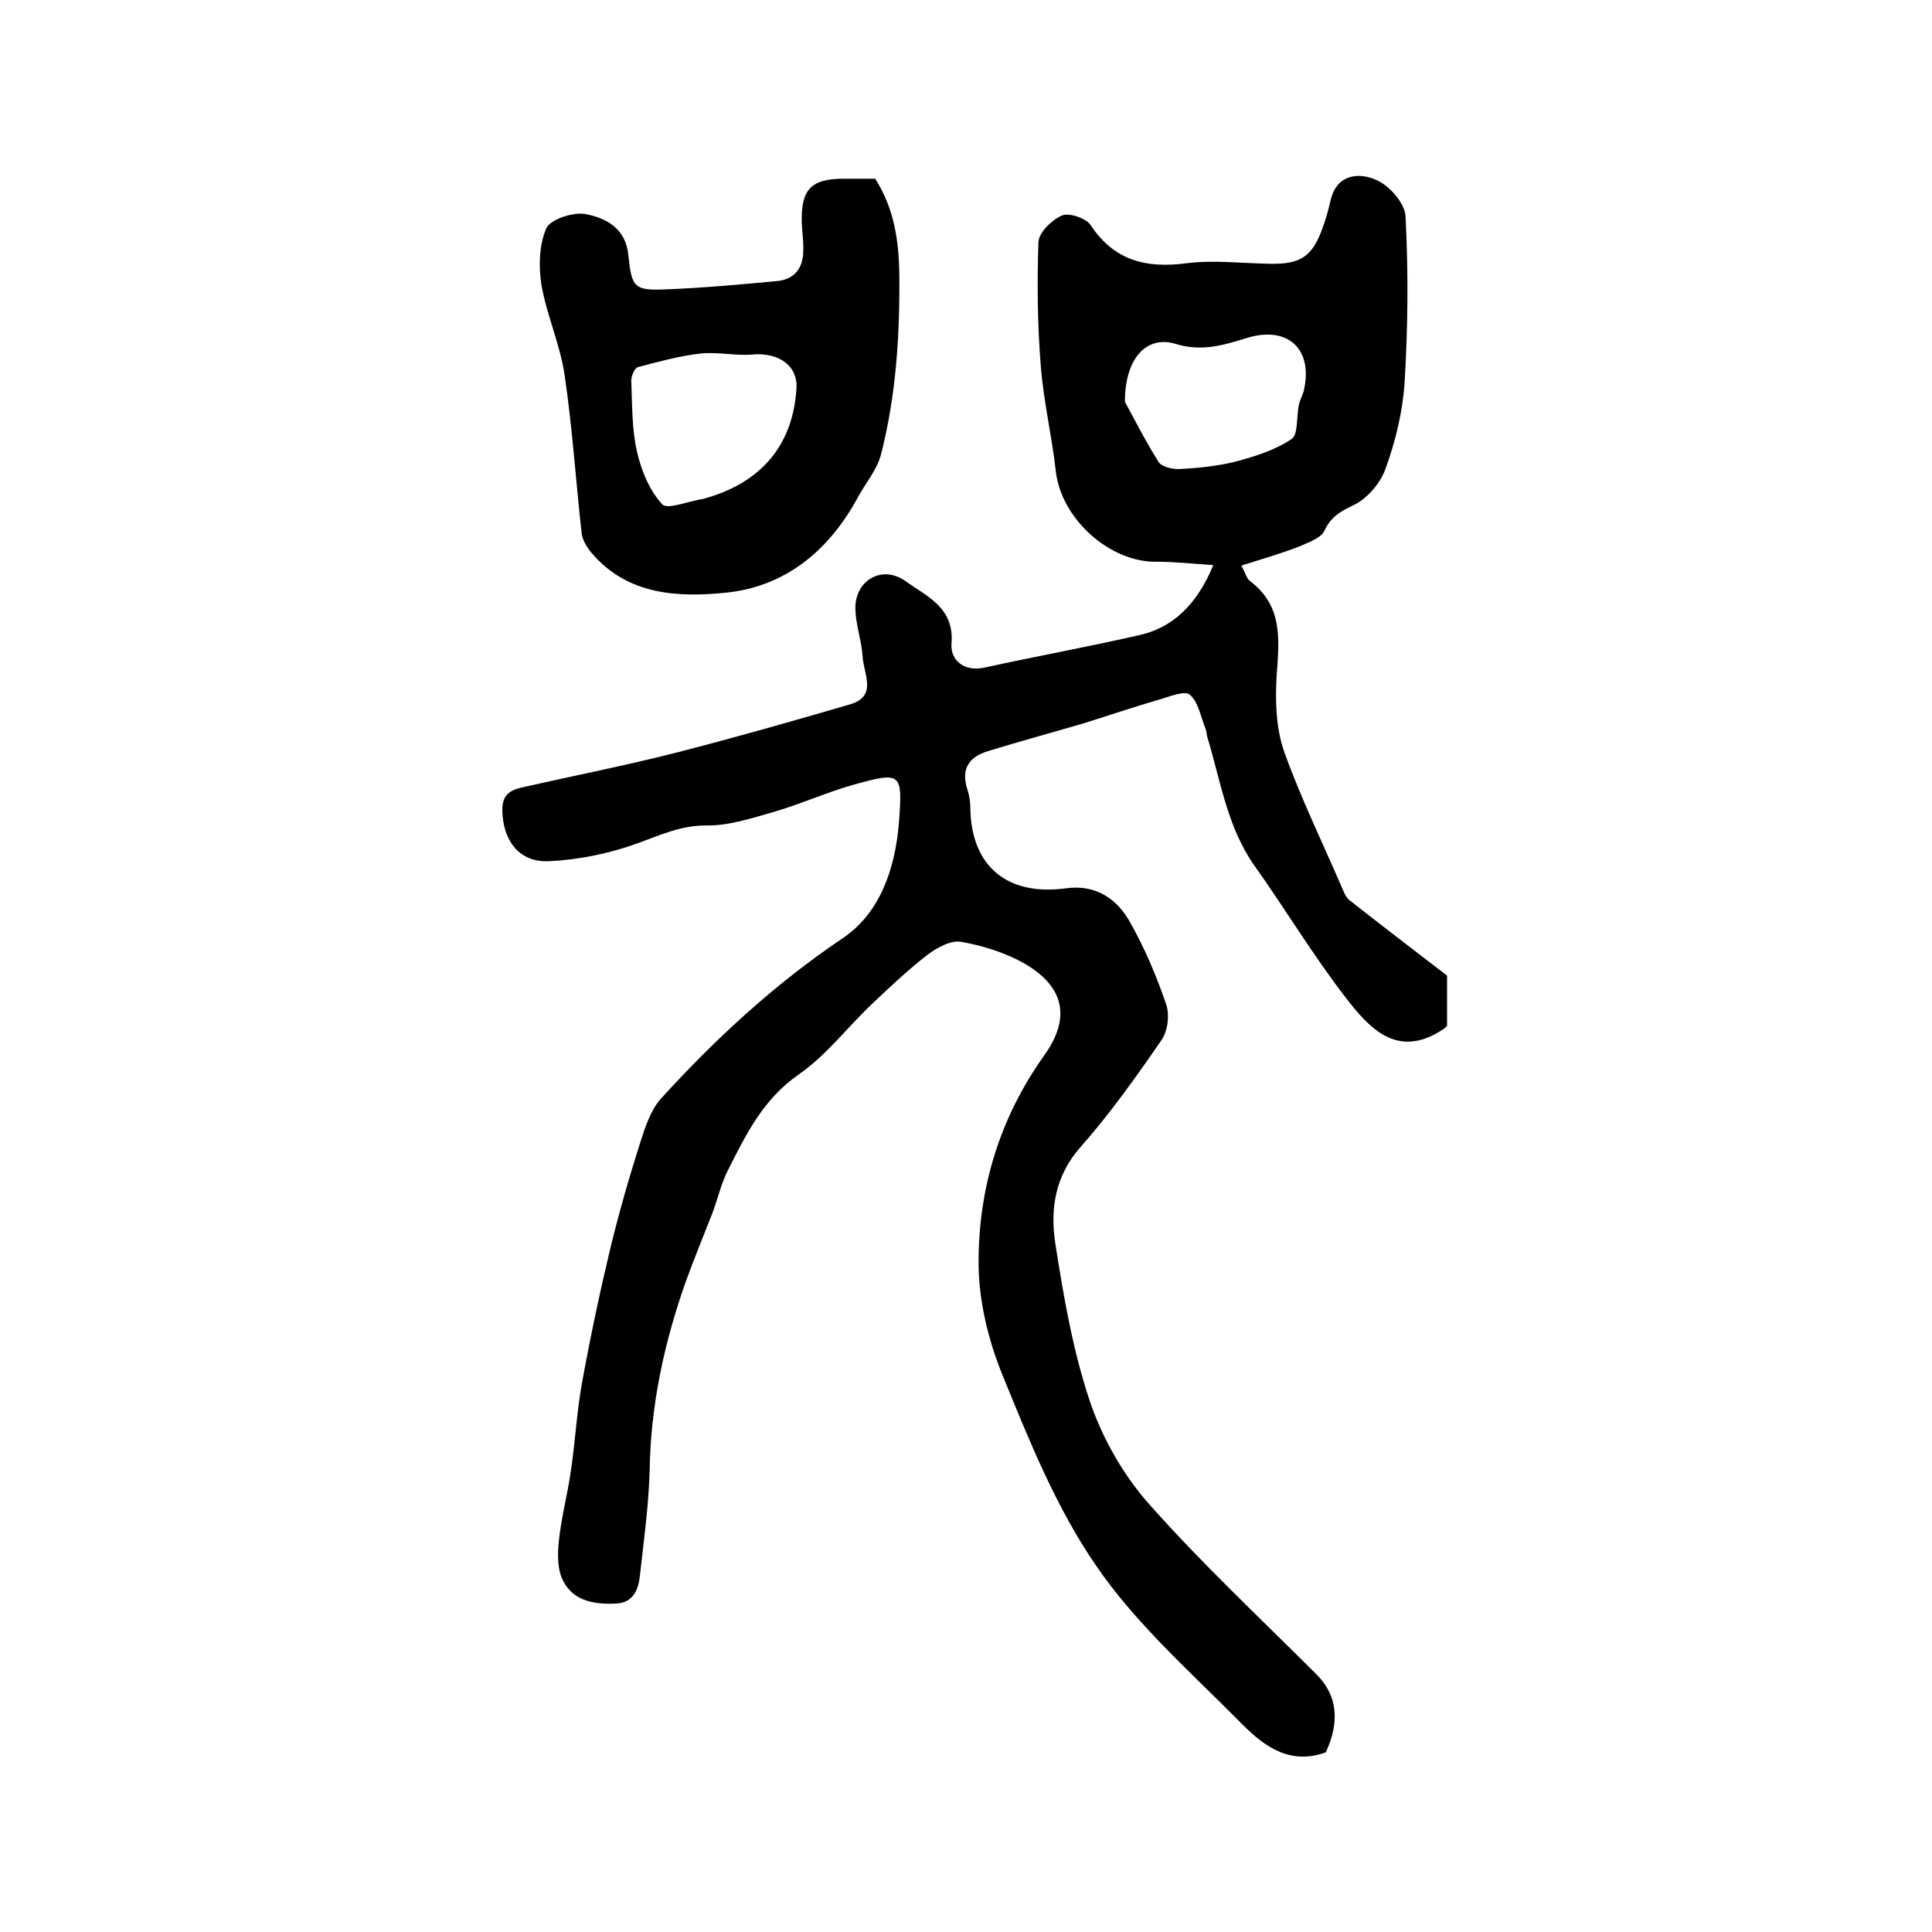 <?xml version="1.0" encoding="utf-8"?>
<!-- Generator: Adobe Illustrator 22.0.0, SVG Export Plug-In . SVG Version: 6.00 Build 0)  -->
<svg version="1.1" id="图层_1" xmlns="http://www.w3.org/2000/svg" xmlns:xlink="http://www.w3.org/1999/xlink" x="0px" y="0px"
	 viewBox="0 0 400 400" style="enable-background:new 0 0 400 400;" xml:space="preserve">
<style type="text/css">
	.st0{fill:#FFFFFF;}
</style>
<g>
	
	<path d="M251.2,117c-4.5-0.3-8.1-0.7-11.7-0.7c-9.7,0.2-19.8-8.9-20.9-18.7c-0.8-7.2-2.5-14.3-3.1-21.6c-0.7-8.6-0.8-17.3-0.5-25.9
		c0.1-2,2.8-4.6,4.9-5.5c1.5-0.6,5,0.6,5.9,2c4.9,7.4,11.5,9,19.9,7.9c5.5-0.7,11.3,0,16.9,0.1c6.8,0.2,9.2-1.5,11.4-7.9
		c0.6-1.7,1.1-3.5,1.5-5.3c1.3-5.4,5.9-5.7,9.3-4.2c2.8,1.1,6.1,4.9,6.2,7.6c0.6,11.5,0.5,23-0.2,34.5c-0.4,6-1.9,12.2-4,17.9
		c-1.1,3-3.9,6.2-6.8,7.5c-2.7,1.3-4.5,2.4-5.8,5.2c-0.7,1.5-3.3,2.4-5.1,3.2c-3.8,1.5-7.7,2.6-12.1,4c0.9,1.6,1.1,2.7,1.8,3.2
		c7,5.3,6,12.4,5.5,19.9c-0.3,5.1-0.1,10.7,1.6,15.5c3.4,9.5,7.9,18.7,11.9,28c0.4,0.9,0.8,2,1.5,2.6c6.6,5.2,13.3,10.3,20.3,15.7
		c0,3.1,0,6.8,0,10.4c-0.3,0.3-0.5,0.5-0.8,0.7c-9.5,6.3-15.3-0.2-20.3-6.7c-6.7-8.7-12.4-18.2-18.8-27.2c-5.7-8.1-7-17.7-9.8-26.8
		c-0.1-0.5-0.1-1-0.3-1.5c-1-2.5-1.5-5.6-3.3-7.1c-1.1-0.9-4.3,0.5-6.5,1.1c-5.2,1.5-10.4,3.3-15.6,4.9c-6.5,1.9-13.1,3.7-19.6,5.7
		c-4,1.2-5.7,3.7-4.3,8c0.4,1.2,0.6,2.6,0.6,3.9c0.2,12,7.7,18.2,19.9,16.5c6.1-0.8,10.5,2.2,13.2,7.1c3,5.3,5.4,11,7.4,16.8
		c0.8,2.2,0.4,5.6-0.9,7.5c-5.3,7.7-10.7,15.3-16.8,22.2c-5.3,6-6.3,12.9-5.2,20c1.7,10.9,3.6,22,7.1,32.5
		c2.6,7.7,6.9,15.3,12.3,21.4c10.9,12.3,23,23.6,34.7,35.3c4.2,4.2,4.9,9.6,1.9,16.1c-0.3,0.1-0.6,0.2-0.9,0.3
		c-7.4,2.2-12.6-2.2-17.1-6.8c-10.3-10.4-21.5-20.3-29.6-32.2c-8.2-11.9-13.8-25.8-19.3-39.3c-3-7.3-5-15.6-5-23.4
		c0-15.5,4.4-30,13.6-42.9c5.5-7.7,4.2-14.1-3.9-18.9c-4-2.3-8.7-3.8-13.3-4.6c-2.1-0.4-5,1.2-7,2.7c-4,3.1-7.7,6.6-11.3,10
		c-5.2,4.9-9.6,10.8-15.4,14.8c-7.3,5.1-10.8,12.3-14.5,19.6c-1.5,2.9-2.2,6.2-3.4,9.3c-1.8,4.6-3.7,9.2-5.4,13.9
		c-4.5,12.7-7.3,25.7-7.5,39.2c-0.2,7.2-1.2,14.4-2,21.6c-0.3,2.9-1.3,5.7-4.9,5.9c-4.3,0.2-8.7-0.4-10.9-4.5
		c-1.3-2.3-1.3-5.6-1-8.4c0.5-4.9,1.8-9.7,2.5-14.6c0.9-6,1.2-12.2,2.3-18.2c1.7-9.4,3.7-18.8,5.9-28c1.8-7.4,3.9-14.7,6.2-21.9
		c1-3.1,2.1-6.5,4.2-8.9c11.3-12.4,23.5-23.7,37.6-33.2c7.8-5.2,10.9-14.4,11.7-23.8c0.8-10.6,0.6-10.8-9.5-8
		c-5.6,1.6-10.9,4-16.4,5.6c-4.6,1.3-9.4,2.9-14,2.8c-5.3,0-9.5,2-14.2,3.7c-5.8,2.1-12.1,3.4-18.3,3.7c-6.2,0.3-9.5-4.2-9.7-10.3
		c-0.1-3.4,1.5-4.4,4.2-5c10.6-2.4,21.3-4.5,31.9-7.2c12.1-3.1,24-6.5,36-10c5.6-1.7,2.7-6.3,2.5-9.8c-0.2-3.3-1.4-6.5-1.5-9.8
		c-0.2-6.1,5.6-9.4,10.5-5.8c4.3,3.1,10,5.4,9.4,12.8c-0.3,3.3,2.4,6,6.9,5c10.5-2.3,21-4.2,31.5-6.6
		C242.9,130.1,247.9,125,251.2,117z M232.9,83.2c1.5,2.7,4,7.7,7,12.5c0.7,1,3,1.5,4.5,1.4c3.8-0.2,7.6-0.6,11.3-1.5
		c4.1-1.1,8.3-2.4,11.7-4.7c1.4-0.9,1-4.6,1.5-7c0.2-1.1,0.9-2.2,1.1-3.3c1.8-8.4-3.4-13.1-11.6-10.7c-4.9,1.5-9.5,3-15,1.3
		C237.5,69.4,232.9,74,232.9,83.2z"/>
	<path d="M181.2,37c4,6.3,4.9,12.9,5,20.1c0.1,12.5-0.7,24.9-3.8,37c-0.8,3.1-3.1,5.8-4.7,8.7c-5.9,11-14.9,18.6-27.3,19.9
		c-9.9,1-20.4,0.6-27.9-8.2c-1-1.2-2-2.8-2.1-4.3c-1.2-10.8-1.9-21.7-3.5-32.5c-0.9-6.3-3.7-12.4-4.8-18.7c-0.6-3.8-0.5-8.3,1-11.7
		c0.8-1.9,5.5-3.4,8-3c4.4,0.8,8.5,3,9,8.6c0.7,6.7,1.2,7.3,8,7c7.6-0.3,15.2-1,22.7-1.7c3.5-0.3,5.4-2.5,5.5-6c0.1-2-0.2-4-0.3-6
		c-0.2-7,1.9-9.2,8.7-9.2C177.1,37,179.2,37,181.2,37z M164.9,80.4c0.3-4.7-3.7-7.5-9.2-7c-3.5,0.3-7.2-0.6-10.7-0.2
		c-4.4,0.5-8.7,1.7-12.9,2.8c-0.7,0.2-1.4,1.8-1.4,2.8c0.2,5,0.1,10,1.2,14.8c0.9,3.9,2.6,8,5.2,10.8c1.1,1.2,5.5-0.7,8.5-1.1
		c0.3-0.1,0.6-0.2,1-0.3C157.9,99.6,164.2,91.9,164.9,80.4z"/>
	
	
</g>
</svg>
